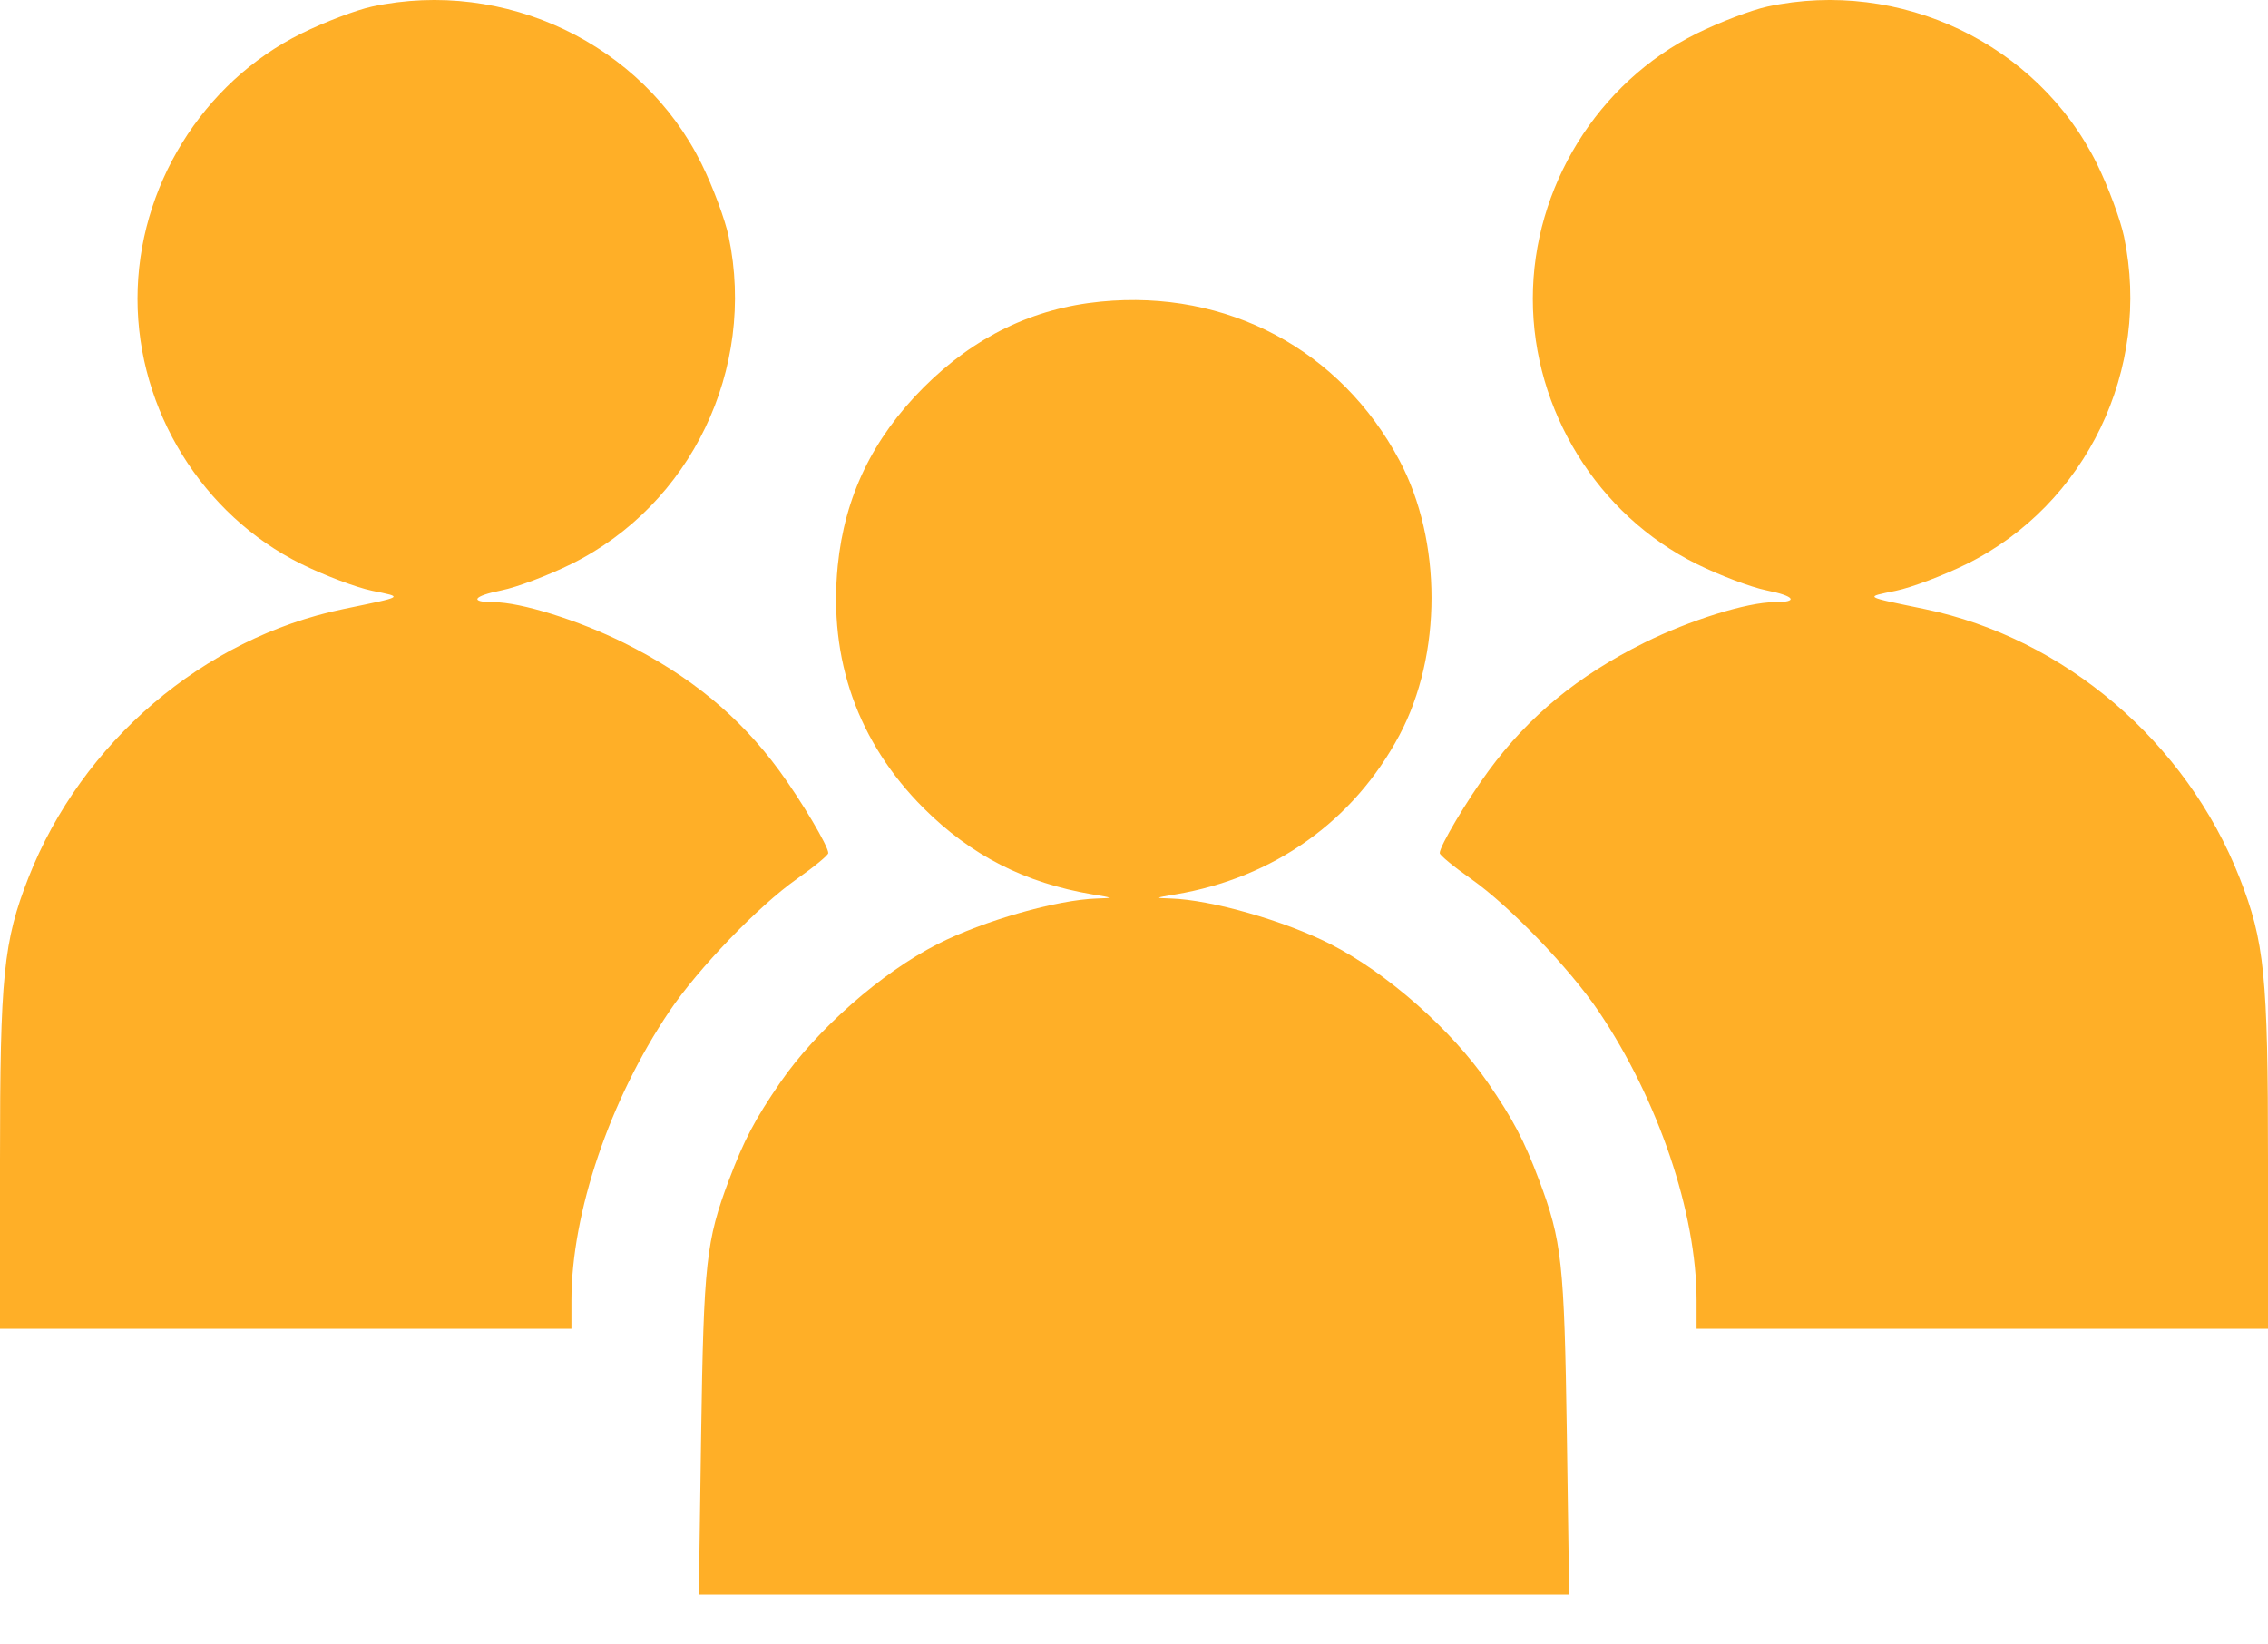 <?xml version="1.0" encoding="UTF-8"?> <svg xmlns="http://www.w3.org/2000/svg" width="40" height="29" viewBox="0 0 40 29" fill="none"><path fill-rule="evenodd" clip-rule="evenodd" d="M6.562 0.116C6.283 0.176 5.722 0.389 5.316 0.59C3.568 1.454 2.425 3.304 2.425 5.269C2.425 7.233 3.568 9.083 5.316 9.947C5.722 10.148 6.283 10.36 6.562 10.418C7.119 10.533 7.149 10.514 6.055 10.741C3.589 11.252 1.442 13.084 0.502 15.478C0.061 16.6 0 17.209 0 20.457V23.433H5.039H10.078V22.935C10.078 21.389 10.755 19.391 11.806 17.834C12.317 17.076 13.377 15.976 14.053 15.501C14.358 15.287 14.607 15.082 14.608 15.044C14.61 14.924 14.129 14.115 13.743 13.589C13.037 12.628 12.173 11.918 10.997 11.333C10.203 10.938 9.184 10.62 8.709 10.62C8.271 10.62 8.341 10.512 8.845 10.411C9.115 10.357 9.668 10.148 10.075 9.947C12.186 8.903 13.339 6.508 12.852 4.175C12.789 3.874 12.574 3.295 12.373 2.889C11.328 0.771 8.904 -0.385 6.562 0.116ZM31.172 0.116C30.893 0.176 30.332 0.389 29.925 0.59C28.177 1.454 27.034 3.304 27.034 5.269C27.034 7.233 28.177 9.083 29.925 9.947C30.332 10.148 30.885 10.357 31.155 10.411C31.659 10.512 31.729 10.62 31.291 10.62C30.817 10.62 29.797 10.938 29.003 11.333C27.827 11.918 26.963 12.628 26.257 13.589C25.871 14.115 25.39 14.924 25.392 15.044C25.393 15.082 25.642 15.287 25.947 15.501C26.623 15.976 27.683 17.076 28.194 17.834C29.245 19.391 29.922 21.389 29.922 22.935V23.433H34.961H40V20.457C40 17.209 39.939 16.6 39.498 15.478C38.558 13.084 36.411 11.252 33.945 10.741C32.851 10.514 32.881 10.533 33.438 10.418C33.717 10.36 34.278 10.148 34.684 9.947C36.796 8.903 37.948 6.508 37.461 4.175C37.398 3.874 37.183 3.295 36.983 2.889C35.937 0.771 33.514 -0.385 31.172 0.116ZM19.414 5.319C18.221 5.435 17.185 5.937 16.29 6.832C15.39 7.732 14.897 8.756 14.775 9.976C14.611 11.628 15.129 13.091 16.29 14.252C17.125 15.086 18.078 15.572 19.27 15.773C19.638 15.834 19.64 15.836 19.352 15.845C18.639 15.867 17.349 16.236 16.536 16.649C15.546 17.152 14.404 18.156 13.762 19.088C13.314 19.739 13.122 20.105 12.856 20.81C12.453 21.883 12.411 22.262 12.366 25.288L12.325 28.12H20H27.675L27.634 25.288C27.589 22.262 27.547 21.883 27.144 20.81C26.878 20.105 26.686 19.739 26.238 19.088C25.596 18.156 24.454 17.152 23.464 16.649C22.651 16.236 21.361 15.867 20.648 15.845C20.36 15.836 20.362 15.834 20.73 15.773C22.465 15.481 23.872 14.481 24.681 12.965C25.436 11.548 25.436 9.536 24.681 8.119C23.638 6.164 21.641 5.101 19.414 5.319Z" fill="#FFAF27"></path></svg> 